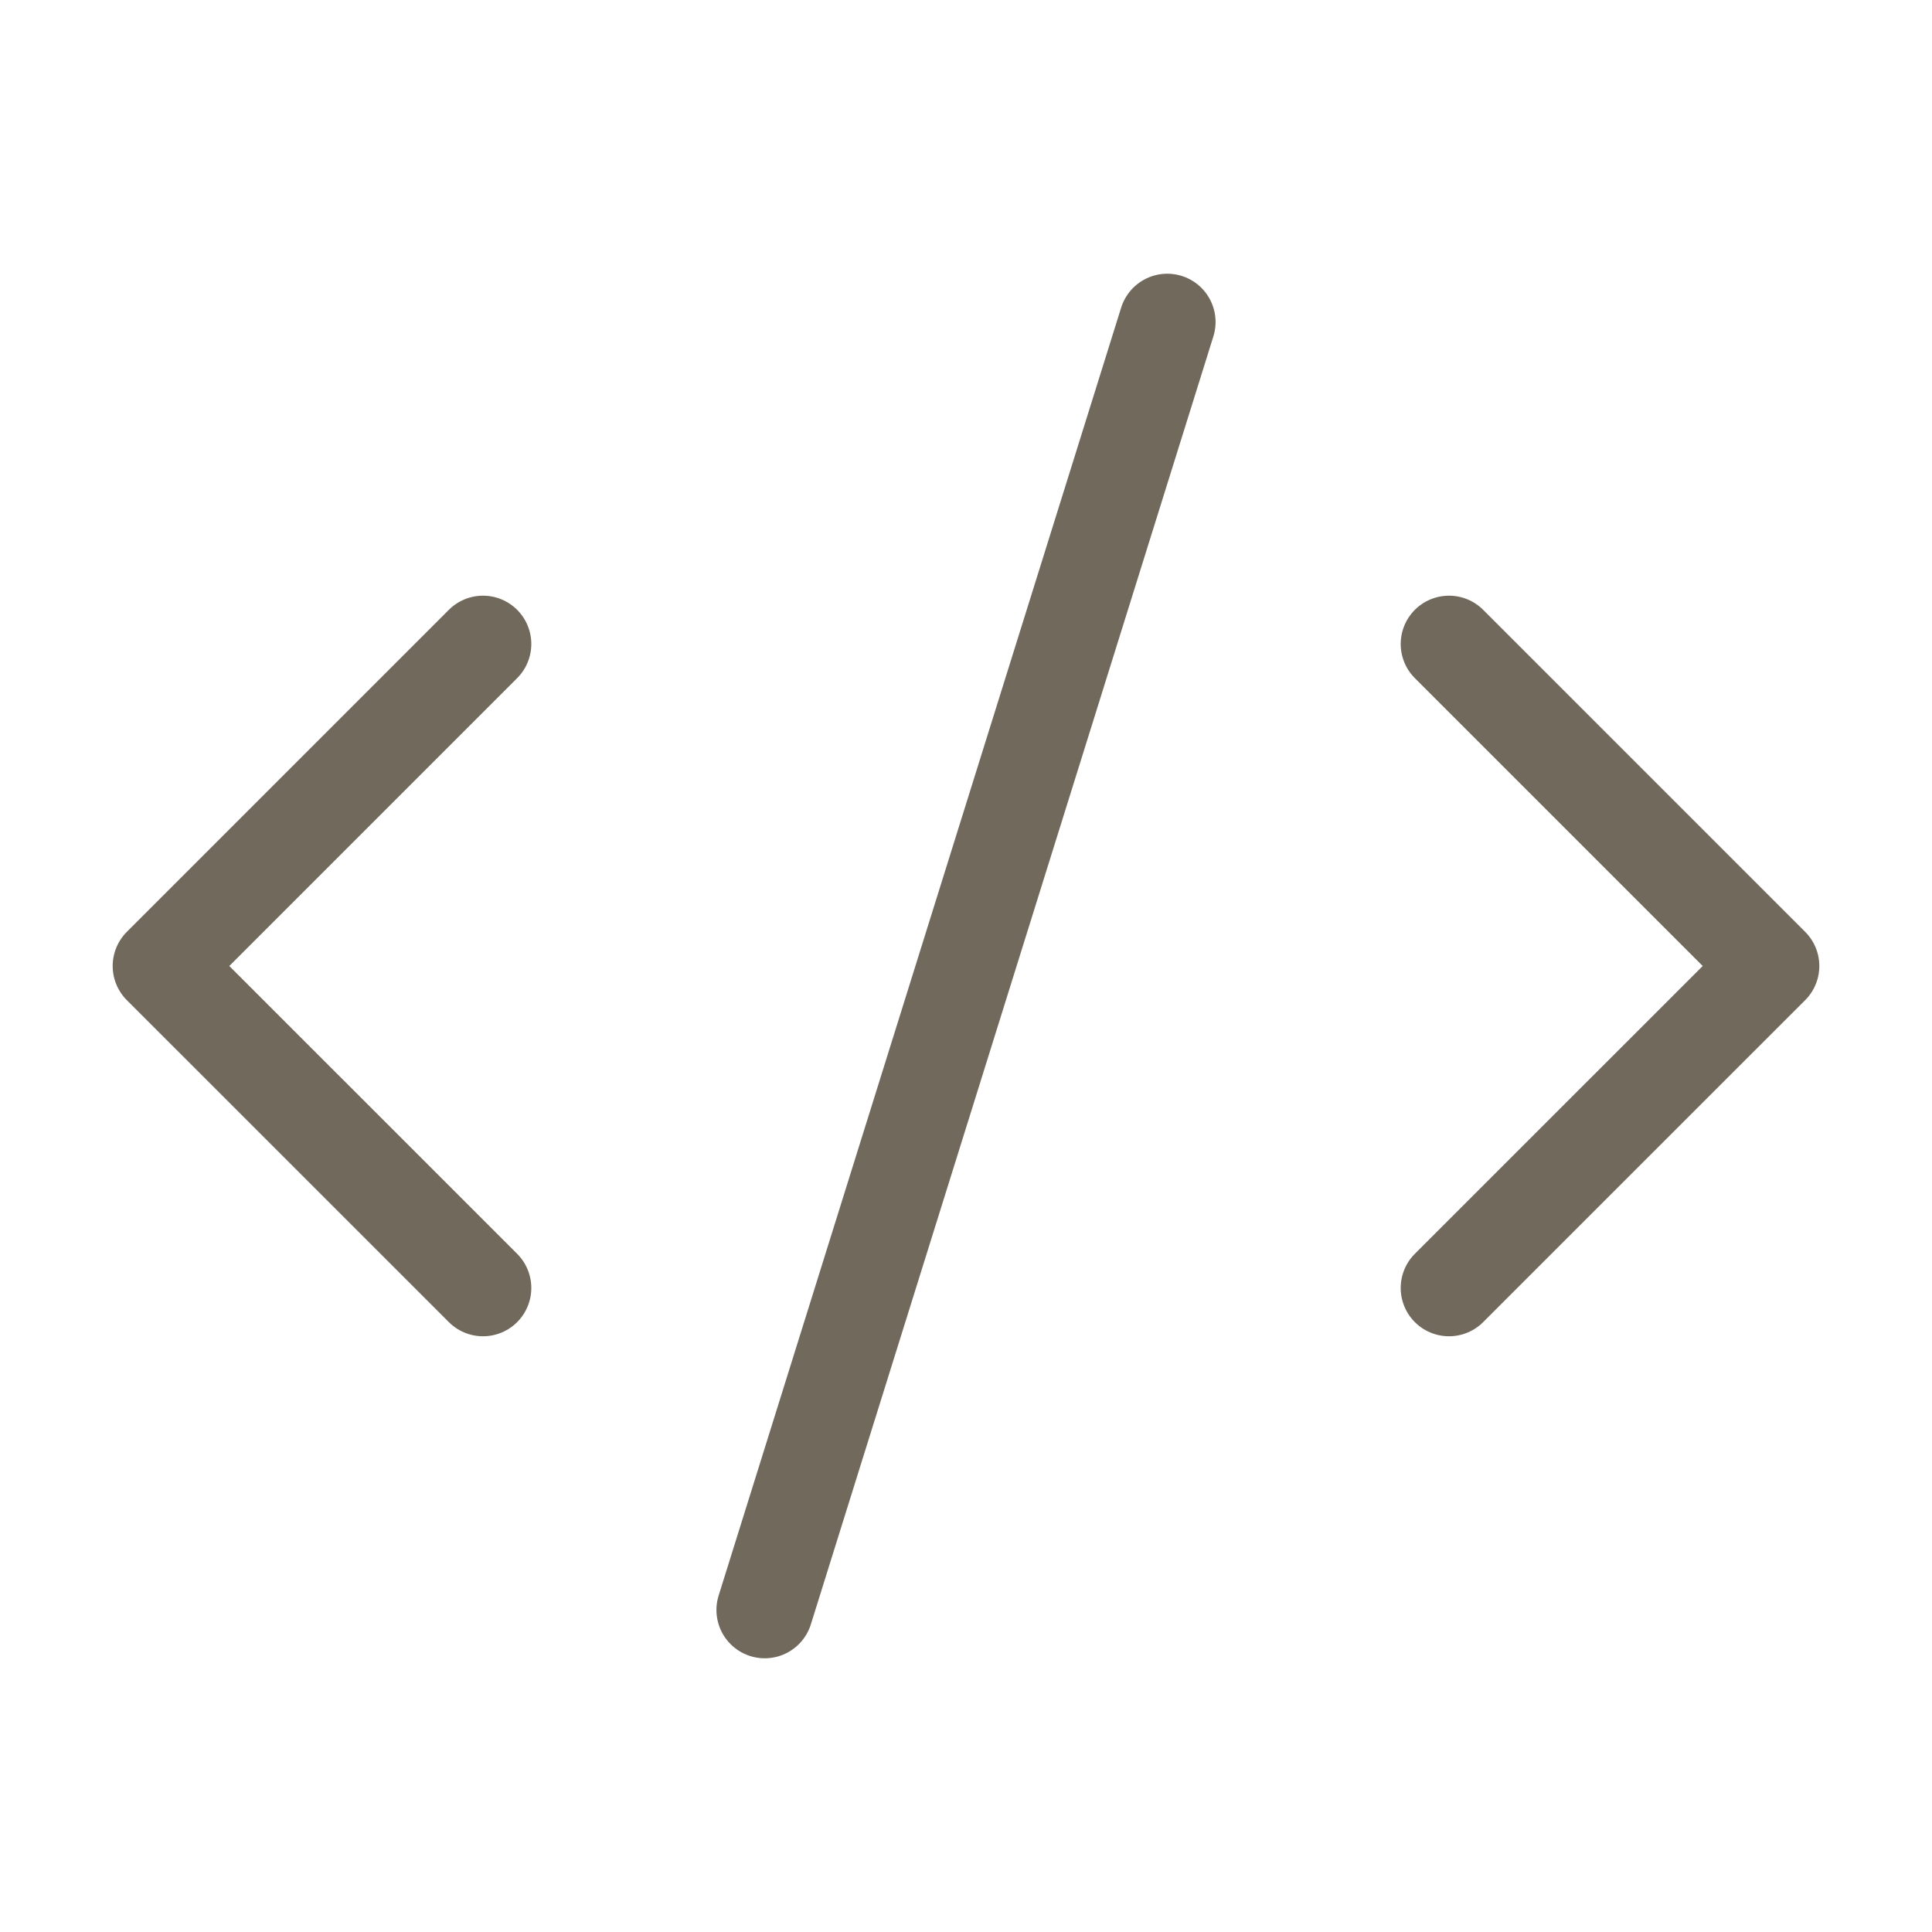 <svg width="40" height="40" viewBox="0 0 40 40" fill="none" xmlns="http://www.w3.org/2000/svg">
<path d="M30 26.666L36.667 20L30 13.333M10 13.333L3.333 20L10 26.666M24.167 6.667L15.833 33.333" stroke="#70695C" stroke-width="2" stroke-linecap="round" stroke-linejoin="round"/>
</svg>
